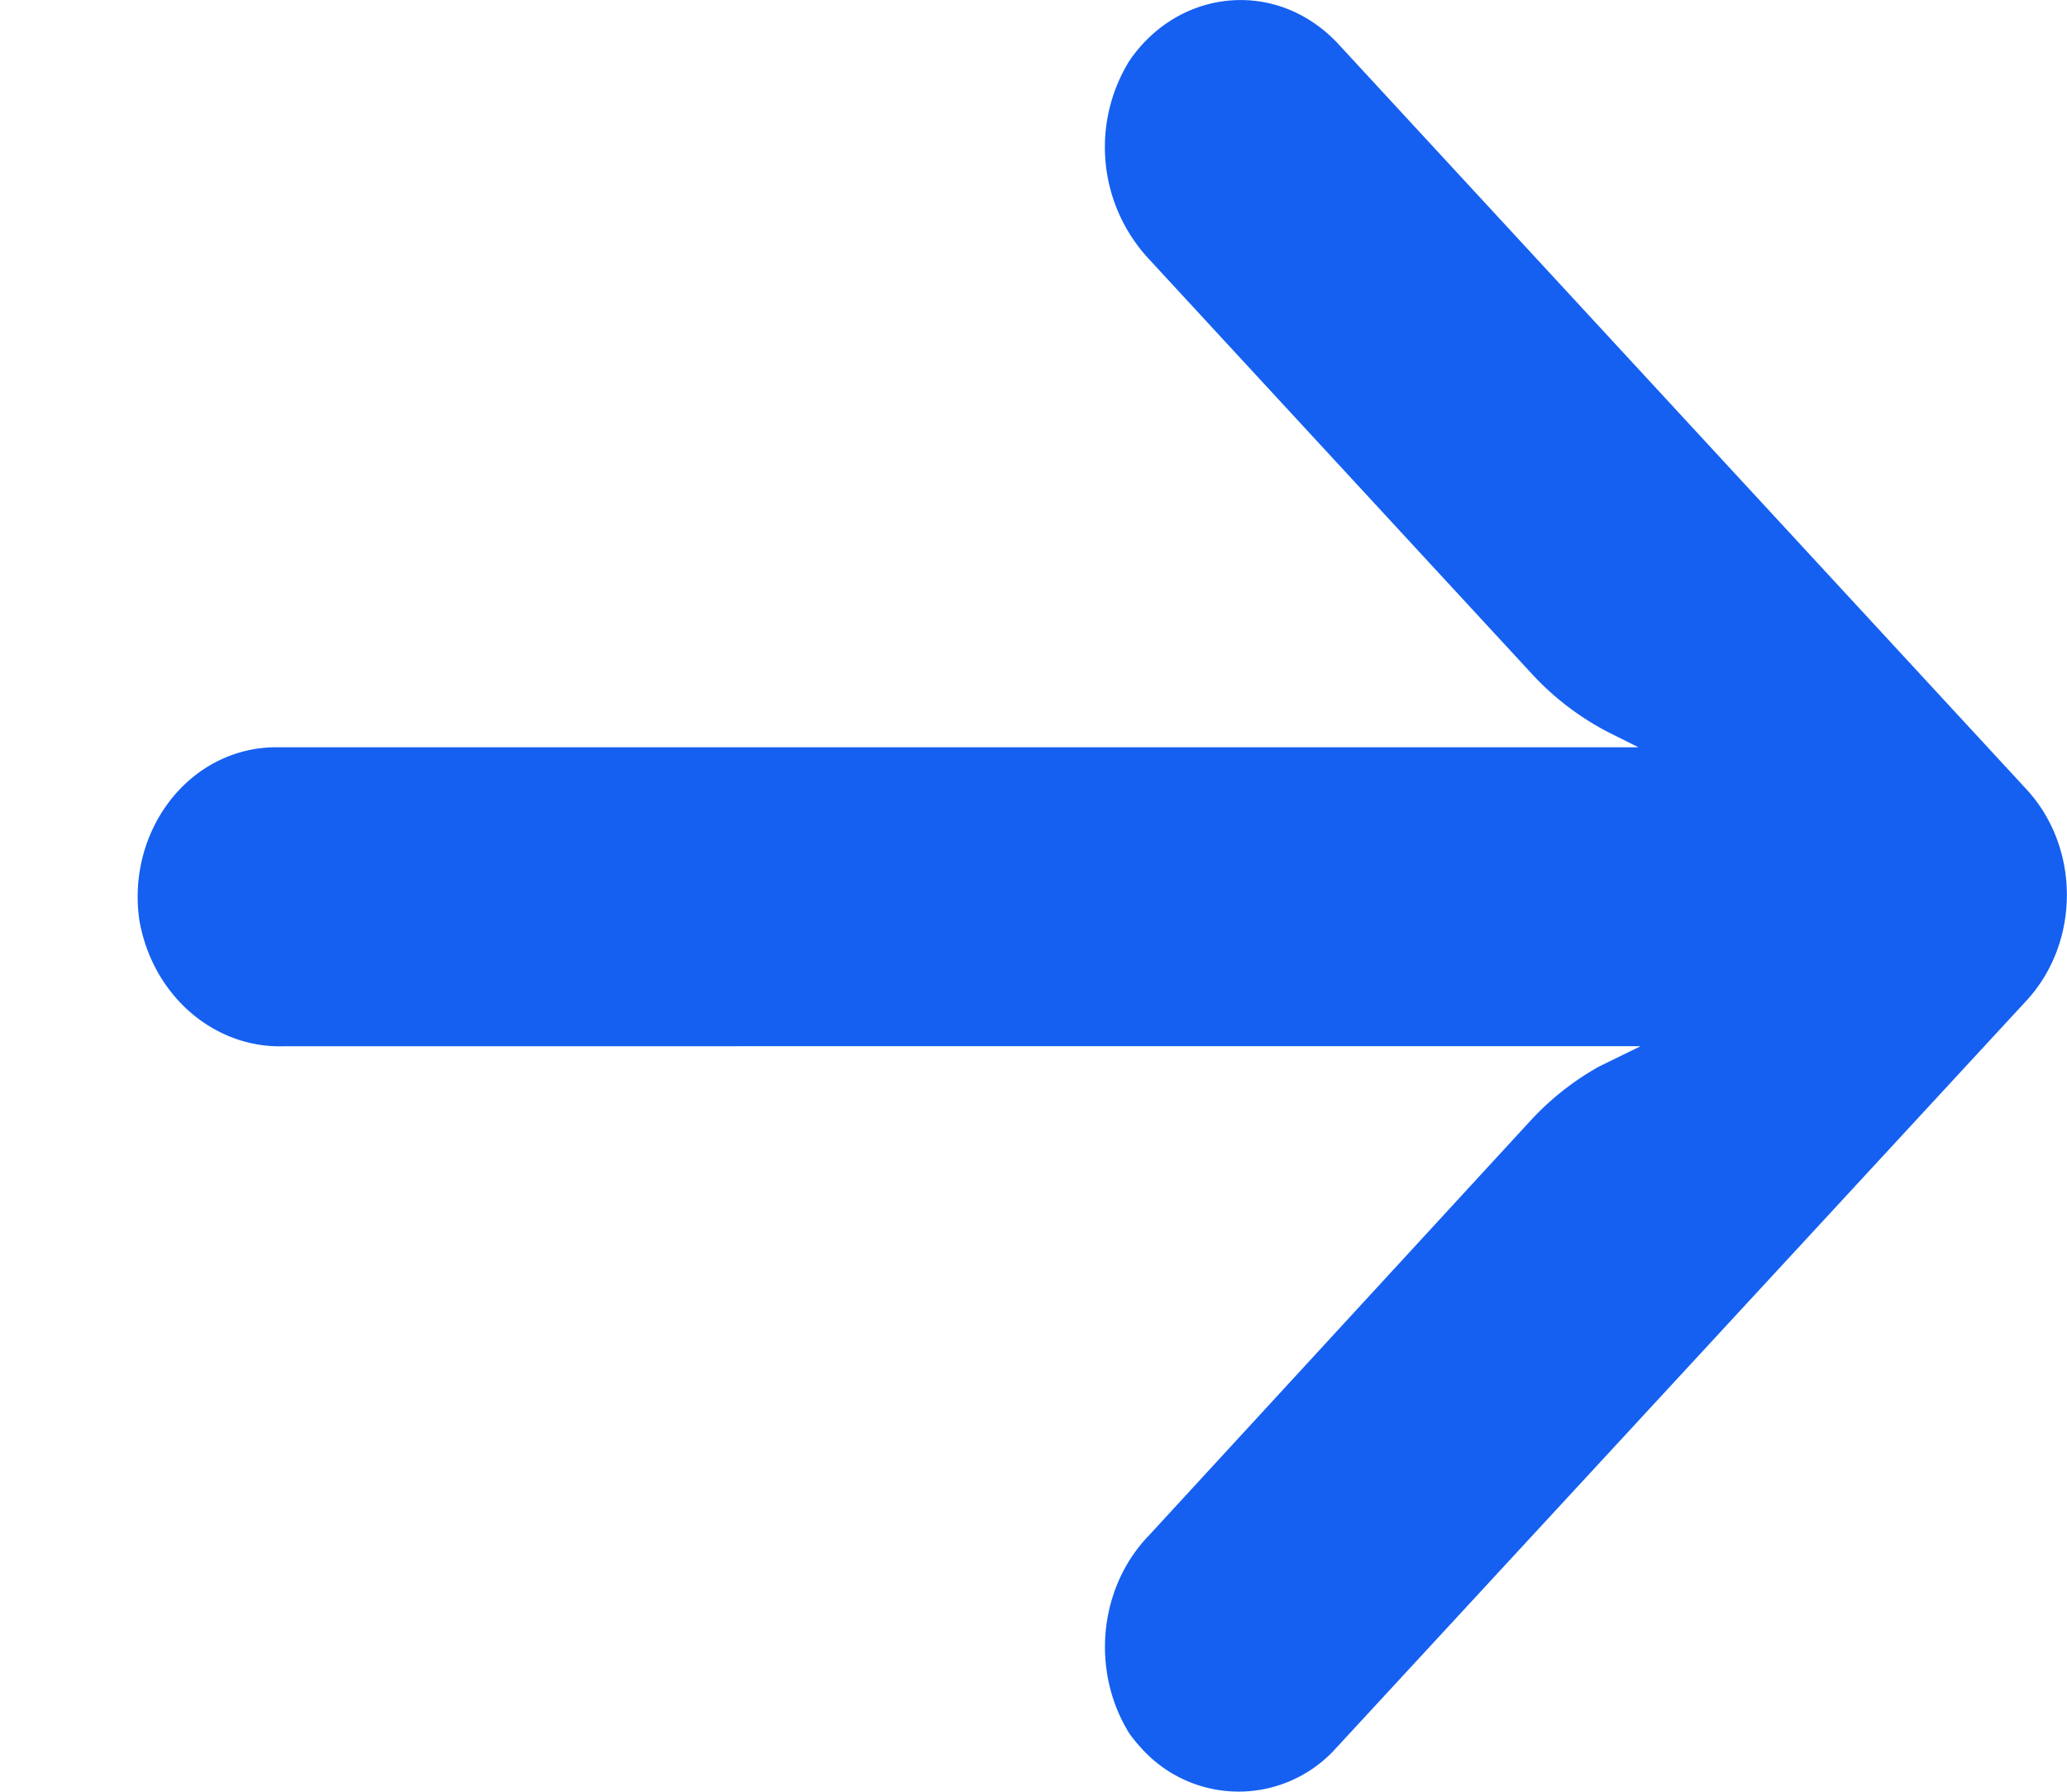 <svg xmlns="http://www.w3.org/2000/svg" width="15" height="13" viewBox="0 0 15 13" fill="none"><path d="M1.84 5.436a.926.926 0 01.173-.014h9.877l-.216-.108a2.012 2.012 0 01-.566-.434l-2.77-3A1.192 1.192 0 018.194.444c.327-.483.954-.588 1.4-.234.036.028.07.06.103.093l5.008 5.423c.392.423.392 1.11.001 1.534l-5.01 5.423a.949.949 0 01-1.416-.002 1.06 1.06 0 01-.086-.106c-.28-.454-.22-1.06.146-1.437l2.764-3.004c.147-.16.316-.293.501-.396l.3-.147H2.069c-.512.02-.96-.366-1.057-.91-.088-.592.282-1.149.829-1.245z" fill="#1560F1"/></svg>